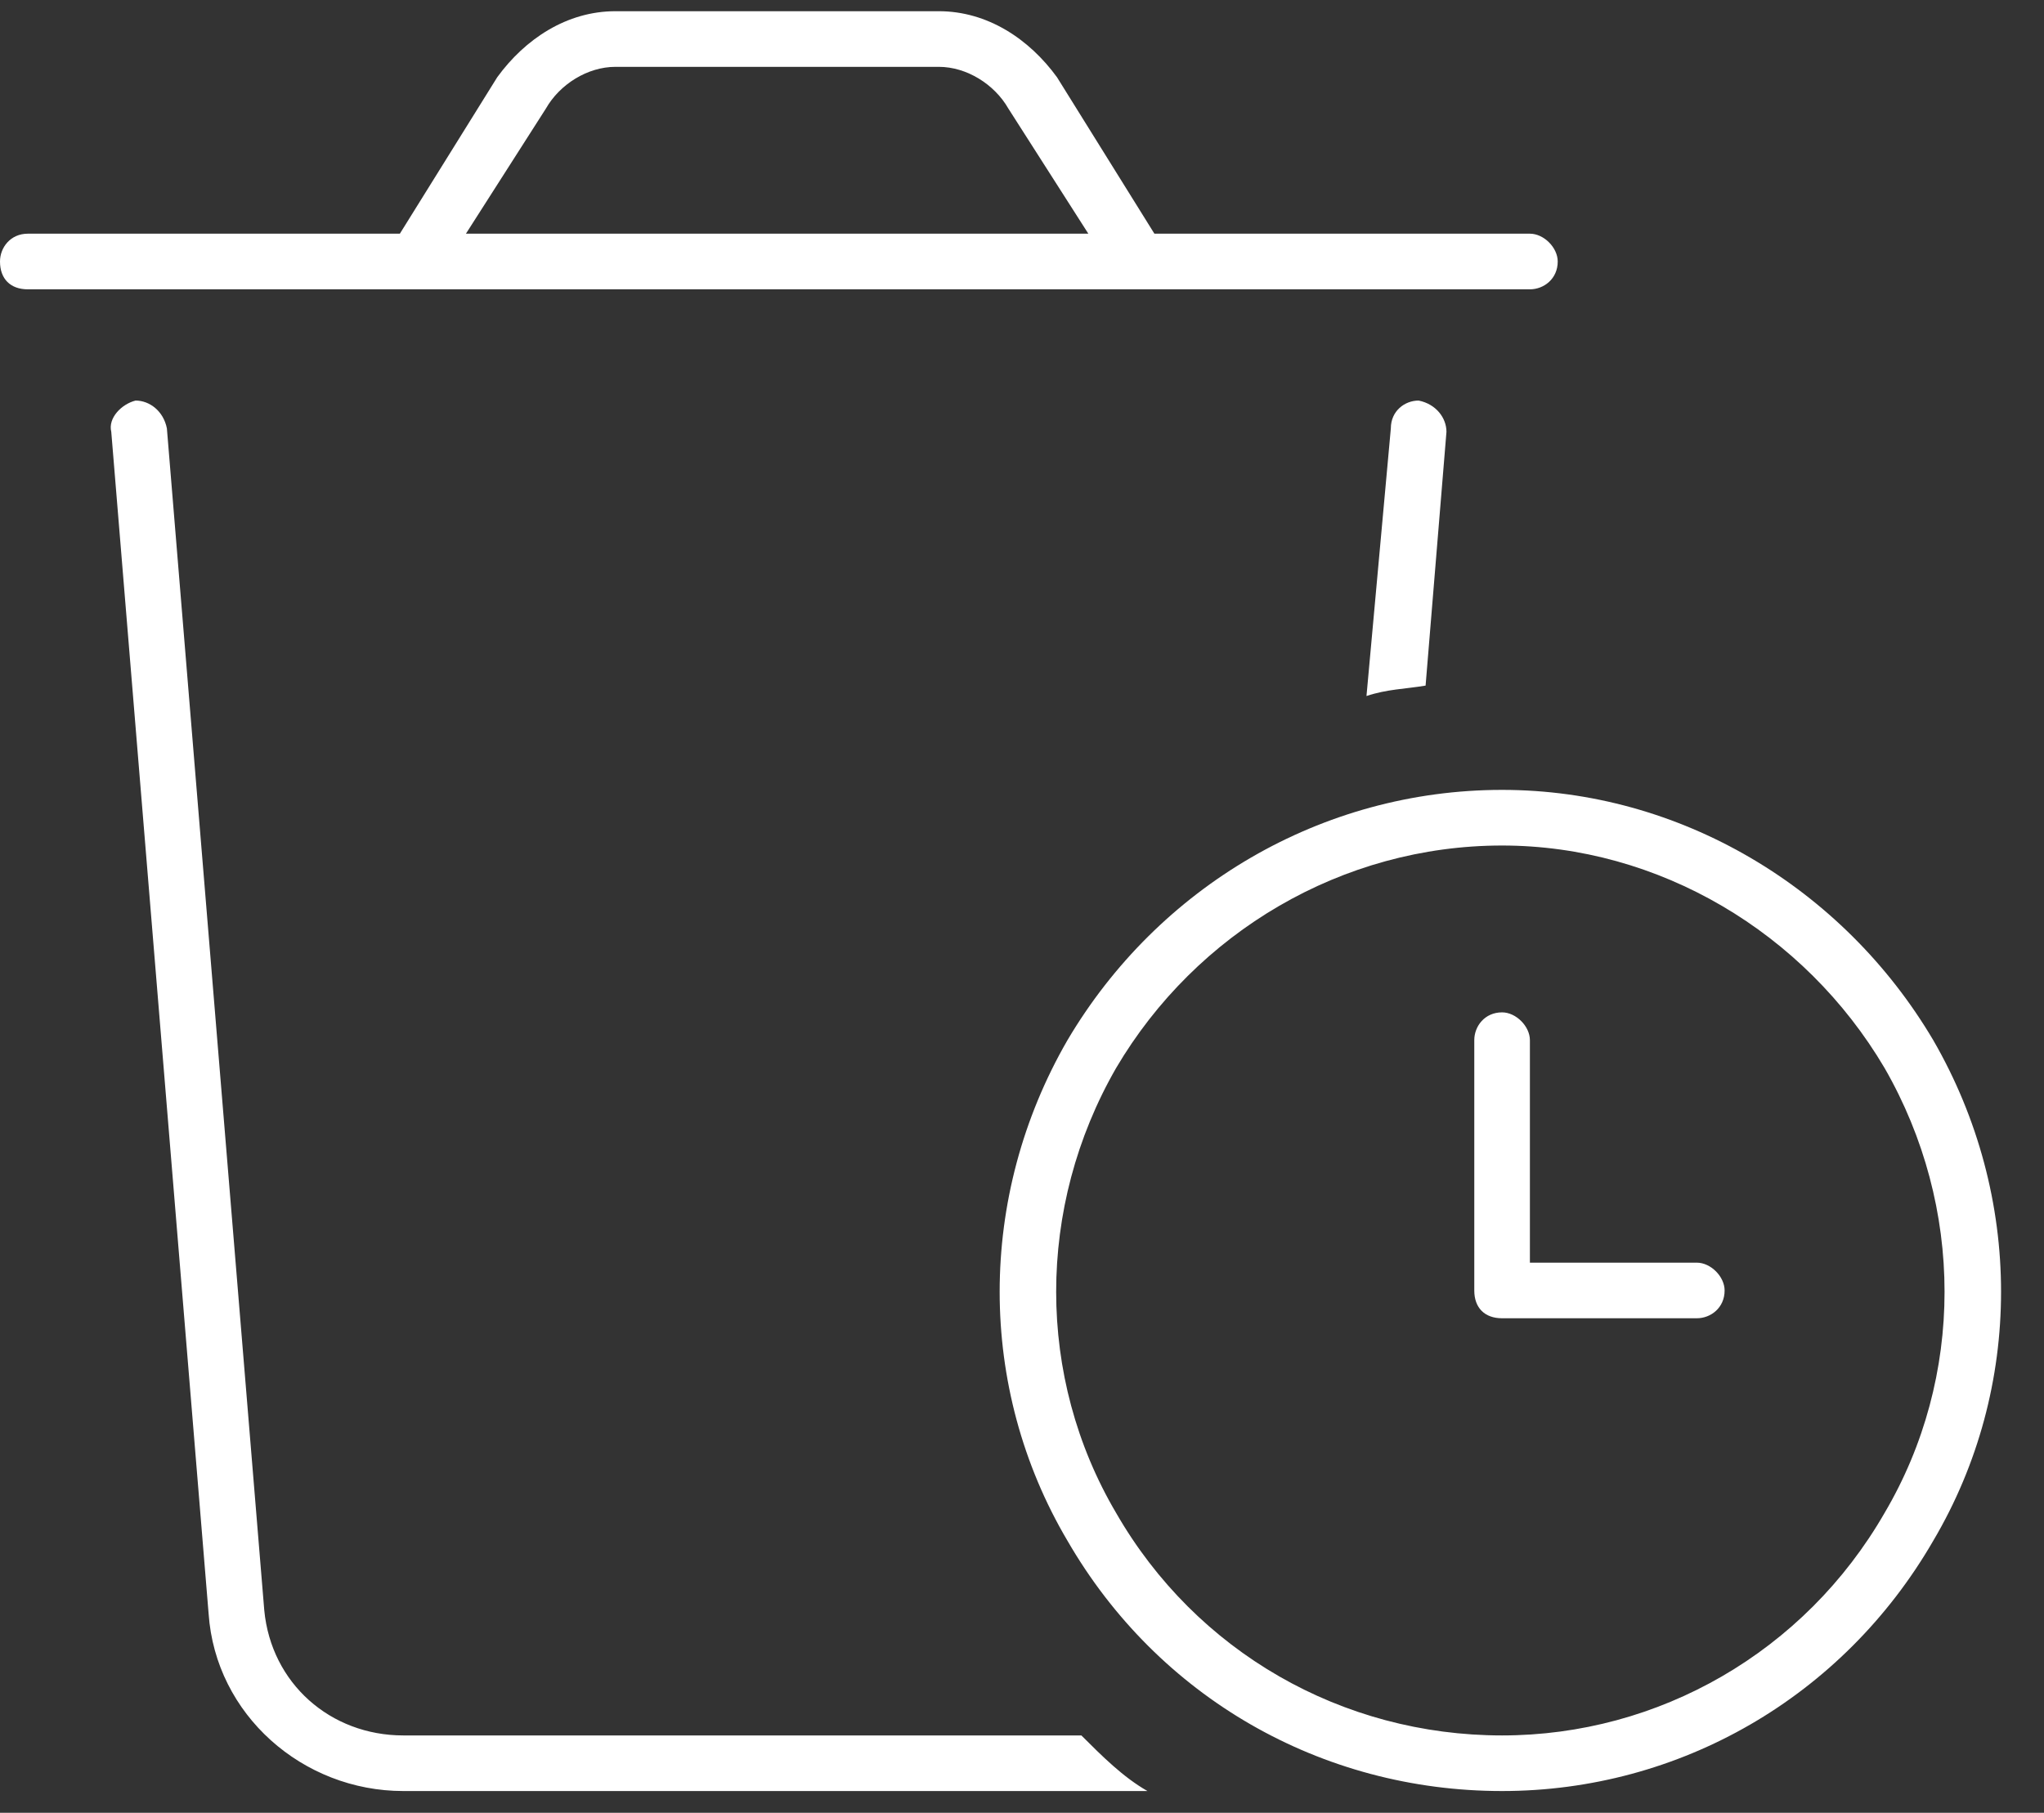 <svg width="62" height="55" viewBox="0 0 62 55" fill="none" xmlns="http://www.w3.org/2000/svg">
<rect x="0" y="0" width="62" height="55" fill="#333333" stroke="none"/>
<path d="M18.668 2.028C17.824 2.028 16.98 2.555 16.559 3.293L14.133 7.09H33.012L30.586 3.293C30.164 2.555 29.32 2.028 28.477 2.028H18.668ZM15.082 2.344C15.926 1.184 17.191 0.34 18.668 0.34H28.477C29.953 0.34 31.219 1.184 32.062 2.344L35.016 7.09H46.406C46.828 7.09 47.25 7.512 47.25 7.934C47.25 8.461 46.828 8.778 46.406 8.778H0.844C0.316 8.778 0 8.461 0 7.934C0 7.512 0.316 7.09 0.844 7.09H12.129L15.082 2.344ZM5.062 12.996L8.016 48.856C8.227 51.071 10.02 52.653 12.234 52.653H32.801C33.434 53.285 34.066 53.918 34.805 54.34H12.234C9.176 54.34 6.539 52.02 6.328 48.961L3.375 13.102C3.27 12.68 3.691 12.258 4.113 12.153C4.535 12.153 4.957 12.469 5.062 12.996ZM43.875 13.102L43.242 20.801C42.609 20.907 42.082 20.907 41.449 21.117L42.188 12.996C42.188 12.469 42.609 12.153 43.031 12.153C43.559 12.258 43.875 12.68 43.875 13.102ZM45.562 25.653C40.711 25.653 36.281 28.289 33.855 32.403C31.43 36.621 31.43 41.789 33.855 45.903C36.281 50.121 40.711 52.653 45.562 52.653C50.309 52.653 54.738 50.121 57.164 45.903C59.59 41.789 59.59 36.621 57.164 32.403C54.738 28.289 50.309 25.653 45.562 25.653ZM45.562 54.34C40.078 54.34 35.121 51.492 32.379 46.746C29.637 42.106 29.637 36.305 32.379 31.559C35.121 26.918 40.078 23.965 45.562 23.965C50.941 23.965 55.898 26.918 58.641 31.559C61.383 36.305 61.383 42.106 58.641 46.746C55.898 51.492 50.941 54.34 45.562 54.34ZM45.562 30.715C45.984 30.715 46.406 31.137 46.406 31.559V38.309H51.469C51.891 38.309 52.312 38.731 52.312 39.153C52.312 39.68 51.891 39.996 51.469 39.996H45.562C45.035 39.996 44.719 39.68 44.719 39.153V31.559C44.719 31.137 45.035 30.715 45.562 30.715Z" fill="white"/>
</svg>

